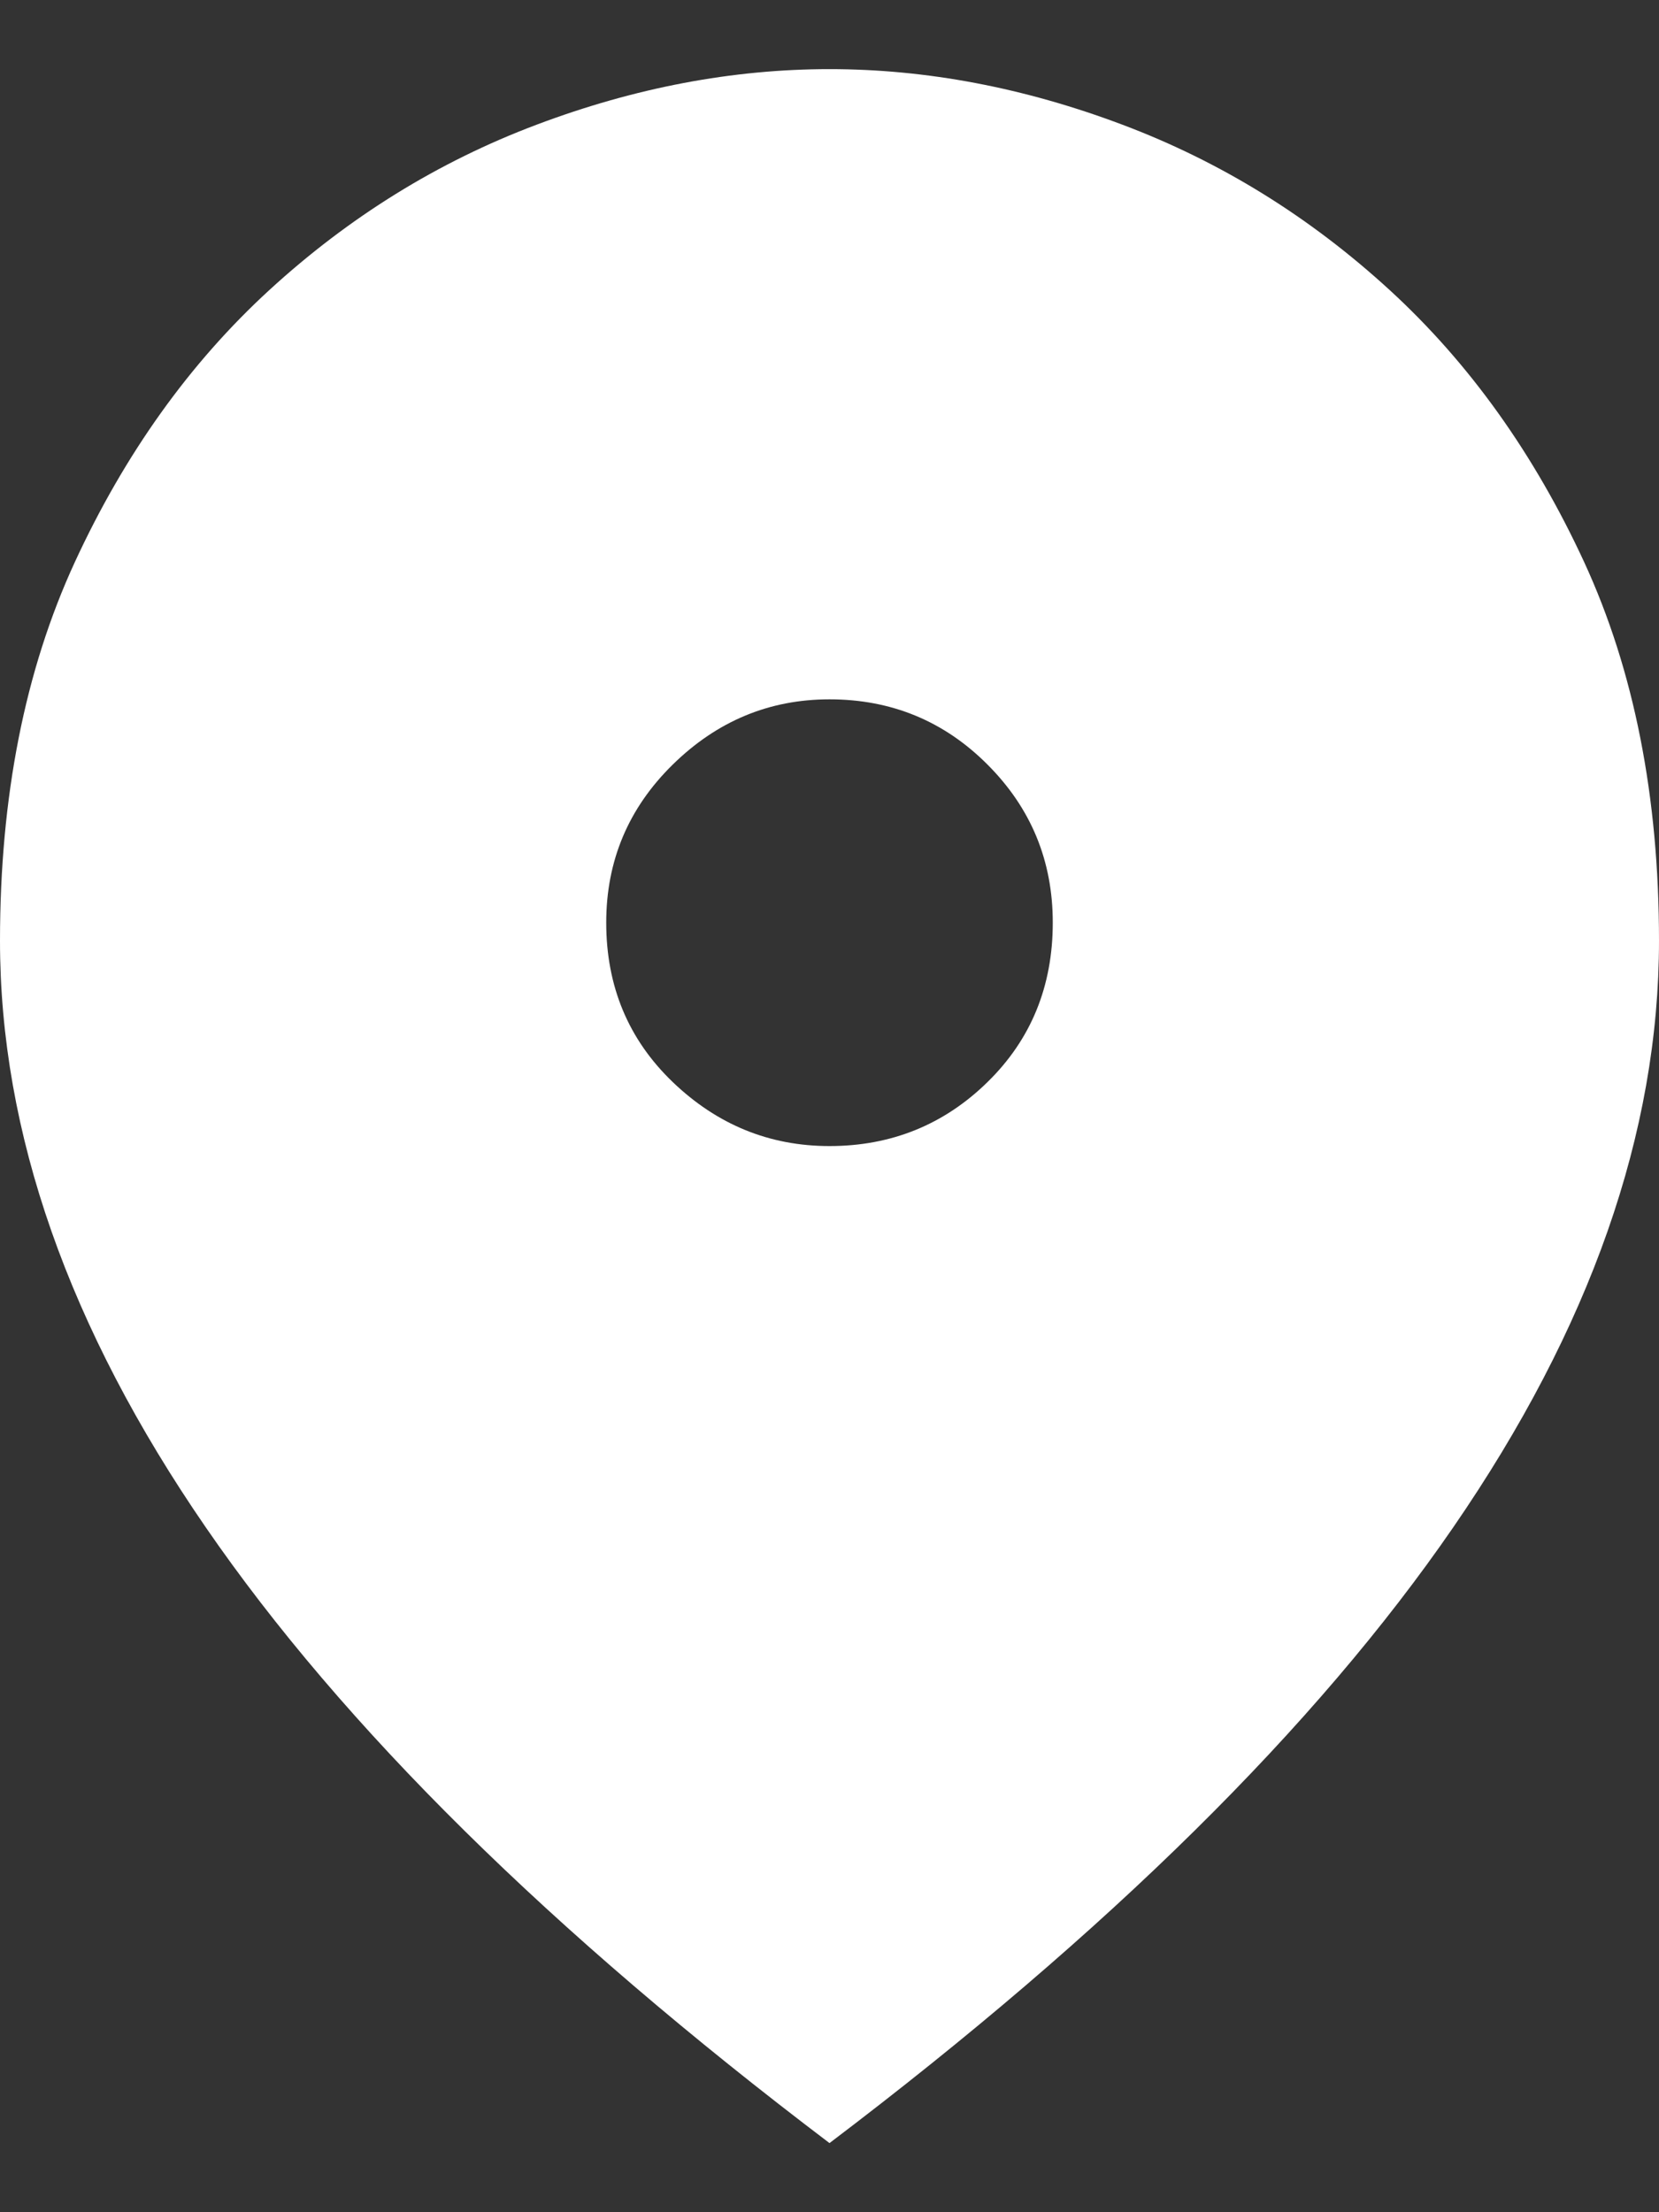 <svg width="12" height="16" viewBox="0 0 12 16" fill="none" xmlns="http://www.w3.org/2000/svg">
<rect x="0" y="0" width="12" height="16" fill="#333333" stroke="none"/>
<path d="M6 15.5C3.983 13.972 2.479 12.487 1.488 11.046C0.496 9.605 0 8.191 0 6.804C0 5.762 0.18 4.849 0.541 4.066C0.902 3.284 1.371 2.627 1.948 2.098C2.525 1.569 3.169 1.17 3.881 0.902C4.592 0.634 5.299 0.5 6 0.5C6.701 0.5 7.408 0.634 8.119 0.902C8.831 1.17 9.475 1.569 10.052 2.098C10.629 2.627 11.098 3.284 11.459 4.066C11.82 4.849 12 5.762 12 6.804C12 8.191 11.504 9.605 10.512 11.046C9.521 12.487 8.017 13.972 6 15.5ZM6 8.289C6.447 8.289 6.829 8.134 7.143 7.826C7.458 7.518 7.615 7.133 7.615 6.673C7.615 6.226 7.458 5.845 7.143 5.53C6.829 5.215 6.447 5.058 6 5.058C5.565 5.058 5.187 5.215 4.866 5.53C4.545 5.845 4.385 6.226 4.385 6.673C4.385 7.133 4.545 7.518 4.866 7.826C5.187 8.134 5.565 8.289 6 8.289Z" fill="white"/>
</svg>
